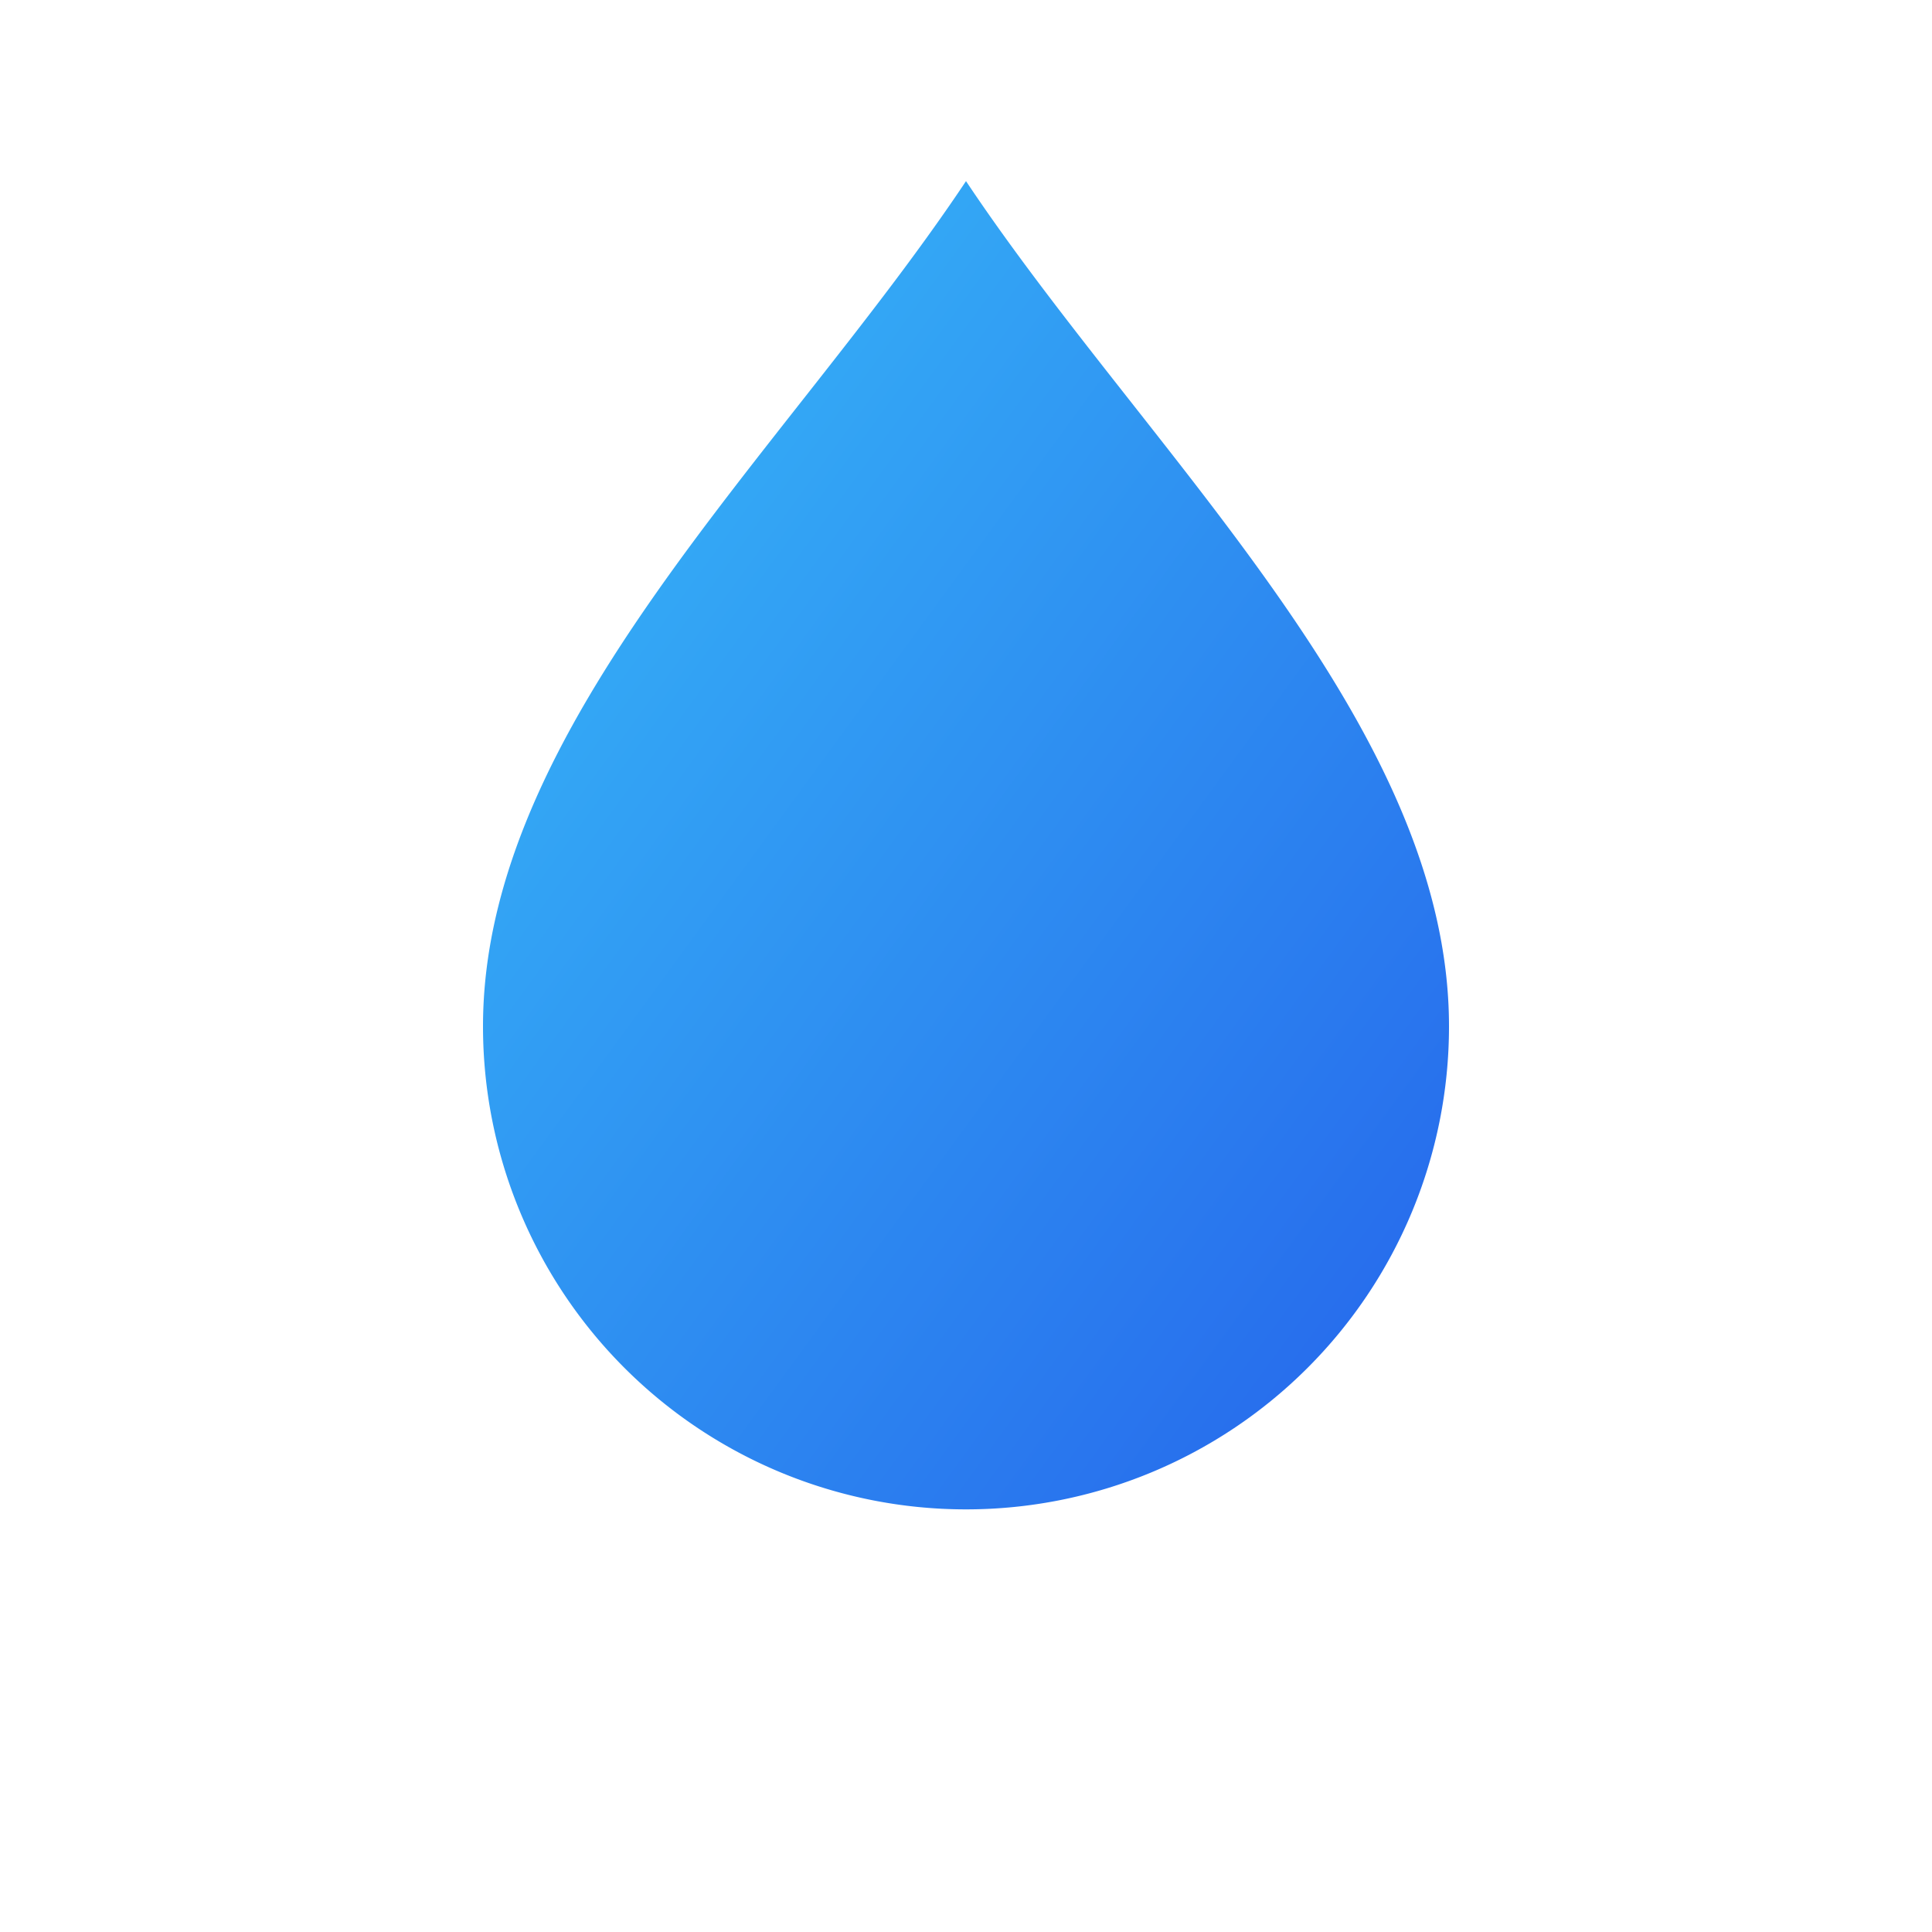 <svg xmlns="http://www.w3.org/2000/svg" viewBox="0 0 64 64">
  <defs>
    <linearGradient id="g" x1="0" y1="0" x2="1" y2="1">
      <stop offset="0" stop-color="#38bdf8"/>
      <stop offset="1" stop-color="#2563eb"/>
    </linearGradient>
  </defs>
  <path fill="url(#g)" d="M32 6c-6 9-16 18-16 28a16 16 0 0 0 32 0c0-10-10-19-16-28Z"/>
</svg>

